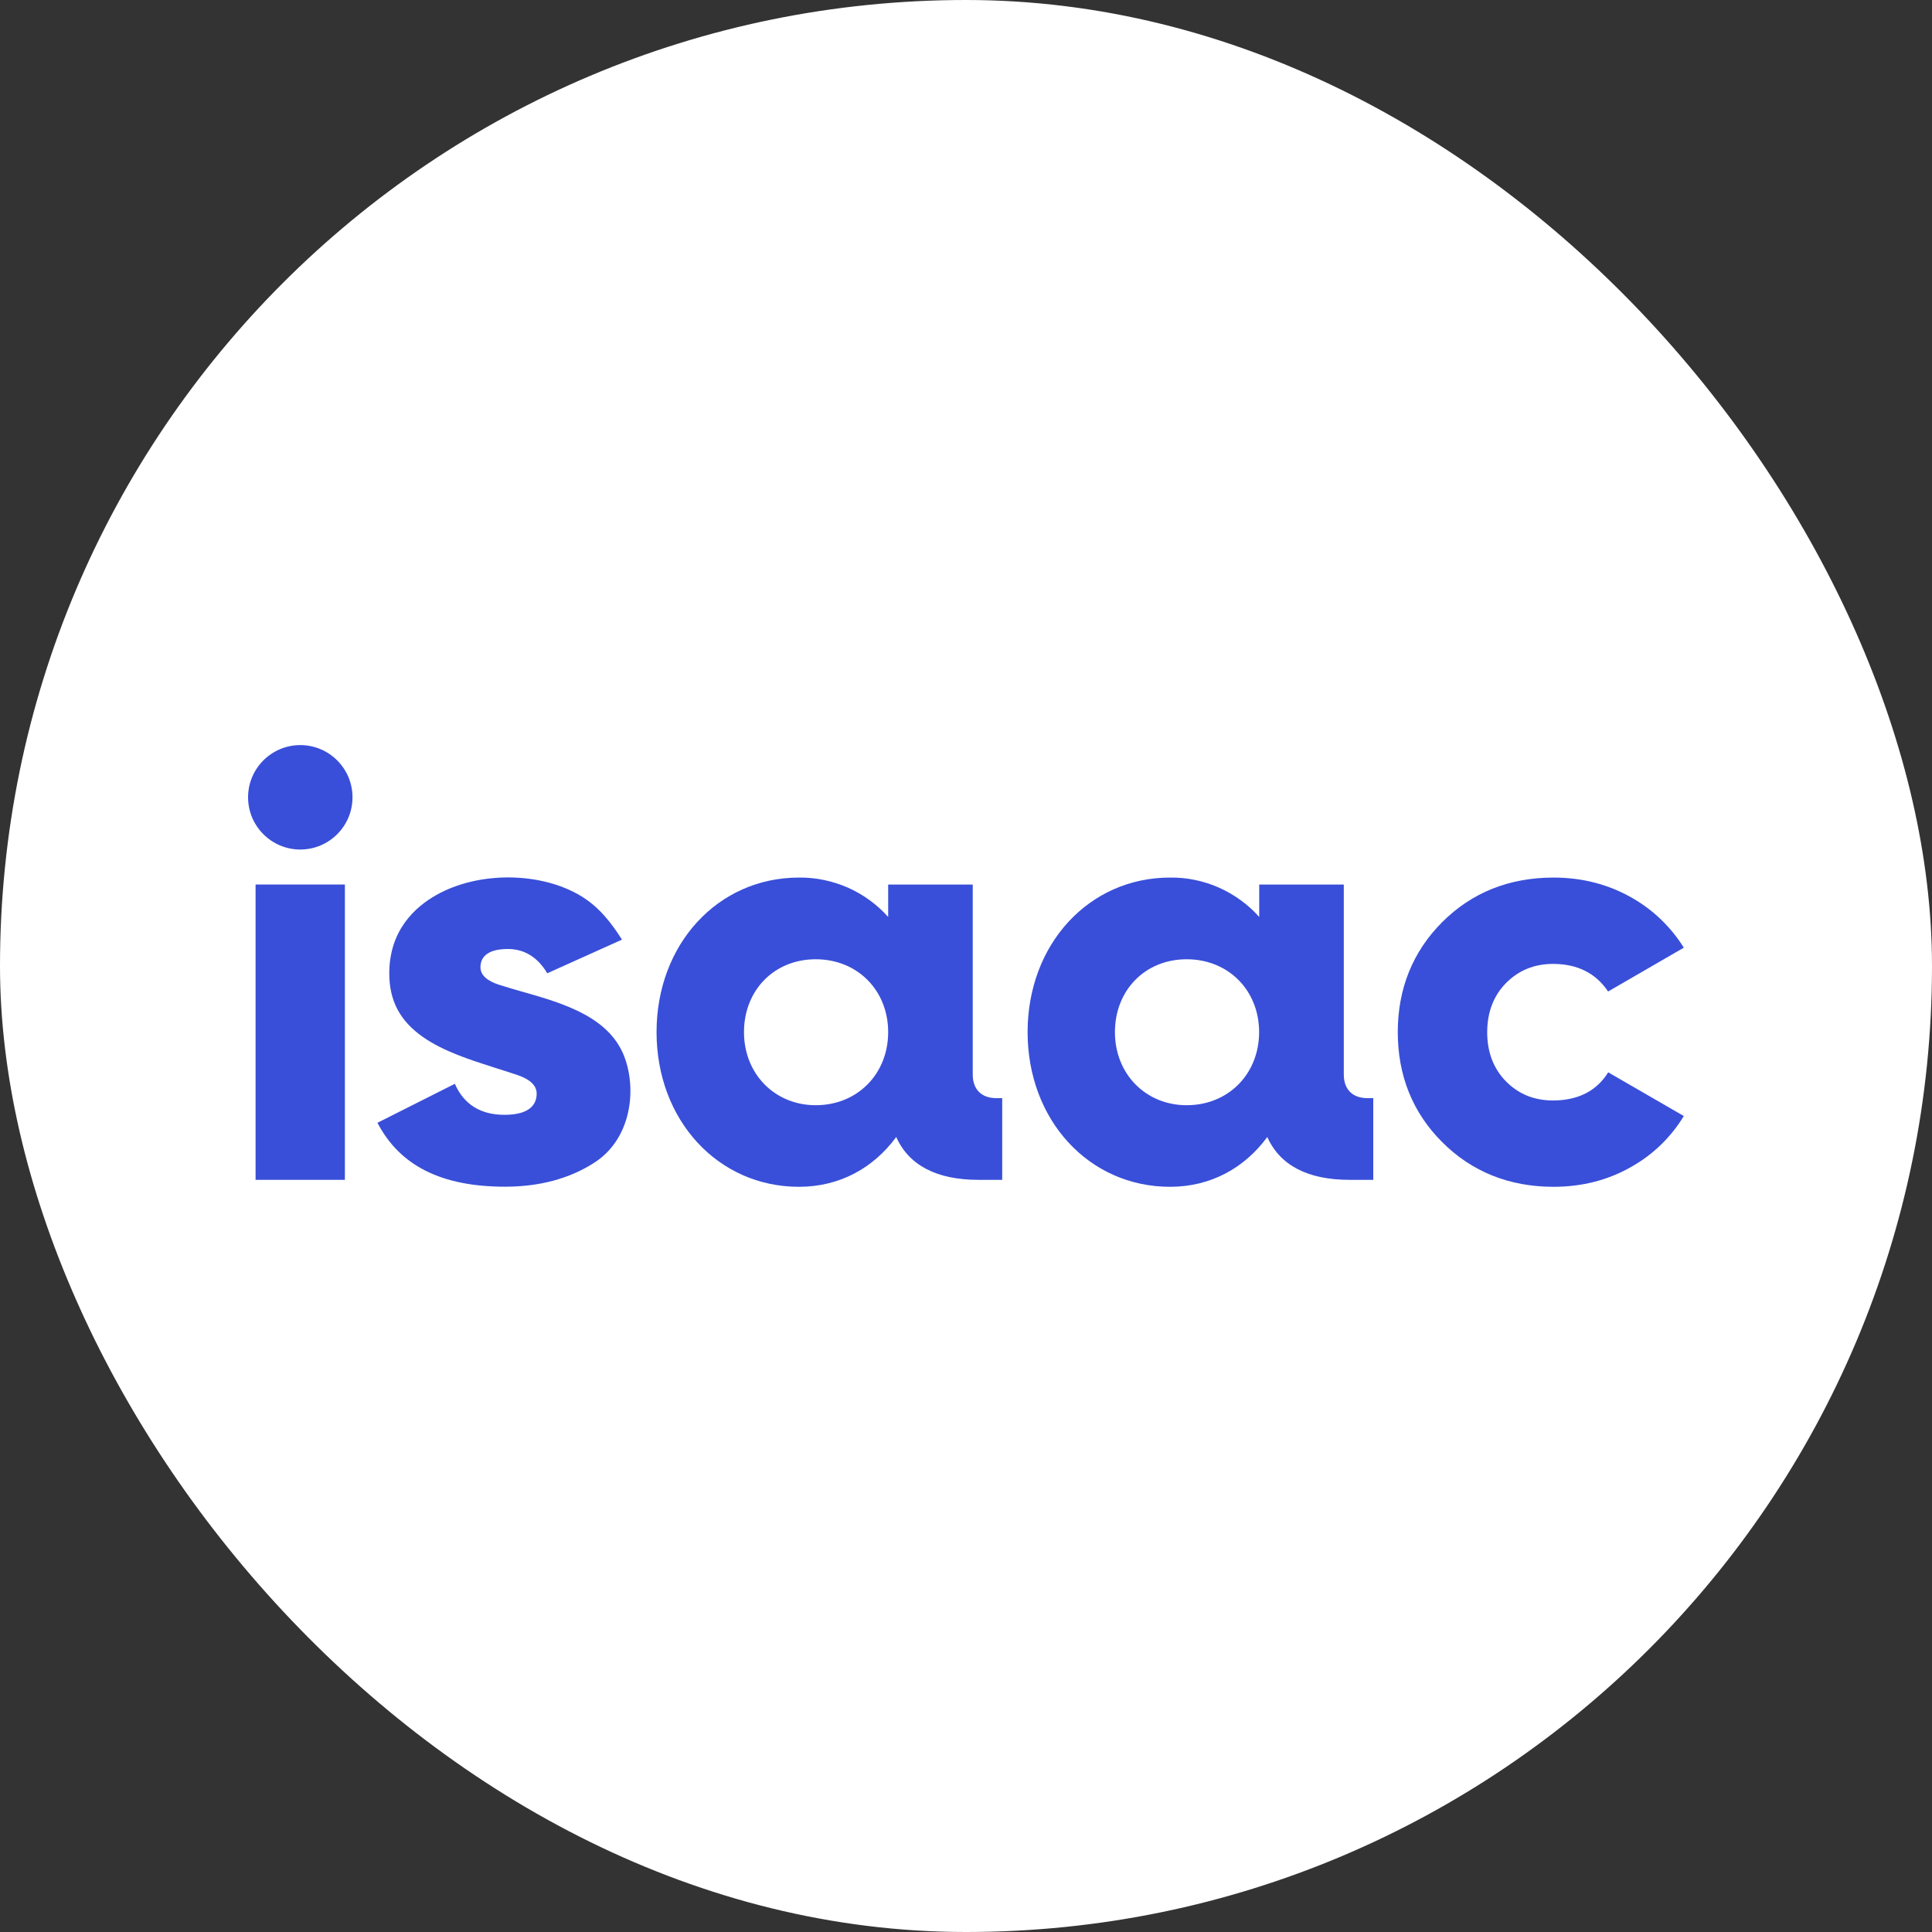 <?xml version="1.0" encoding="UTF-8"?>
<svg id="Camada_2" xmlns="http://www.w3.org/2000/svg" viewBox="0 0 175 175">
  <rect x="0" y="0" width="175" height="175" fill="#333333" stroke="none"/>
  <defs>
    <style>
      .cls-1 {
        fill: #394fd9;
      }

      .cls-2 {
        fill: #fff;
      }
    </style>
  </defs>
  <g id="Camada_1-2" data-name="Camada_1">
    <g>
      <rect class="cls-2" x="0" y="0" width="175" height="175" rx="87.5" ry="87.5"/>
      <g>
        <path class="cls-1" d="M90.78,99.47v7.4h-2.15c-3.78,0-6.3-1.31-7.45-3.88-2.04,2.78-5.09,4.51-8.81,4.51-7.34,0-12.9-6.04-12.9-14.01s5.56-14,12.9-14c1.52-.02,3.03.3,4.43.91,1.39.62,2.64,1.52,3.65,2.66v-2.94h7.66v17.2c0,1.36.79,2.15,2.15,2.15h.53ZM80.45,93.49c0-3.78-2.78-6.6-6.56-6.6s-6.5,2.82-6.5,6.6,2.78,6.62,6.5,6.62c3.78,0,6.56-2.84,6.56-6.62Z"/>
        <path class="cls-1" d="M124.39,99.47v7.4h-2.15c-3.78,0-6.3-1.31-7.45-3.88-2.04,2.78-5.09,4.51-8.81,4.51-7.34,0-12.9-6.04-12.9-14.01s5.56-14,12.9-14c1.52-.02,3.03.29,4.43.91,1.39.62,2.64,1.52,3.65,2.66v-2.94h7.66v17.2c0,1.36.79,2.15,2.15,2.15h.53ZM114.05,93.49c0-3.78-2.78-6.6-6.56-6.6s-6.5,2.82-6.5,6.6,2.78,6.62,6.5,6.62c3.78,0,6.56-2.84,6.56-6.62h0Z"/>
        <path class="cls-1" d="M31.24,80.12h-8.09v26.75h8.09v-26.75Z"/>
        <path class="cls-1" d="M27.2,76.95c2.61,0,4.73-2.12,4.73-4.73s-2.12-4.73-4.73-4.73-4.73,2.12-4.73,4.73,2.12,4.73,4.73,4.73Z"/>
        <path class="cls-1" d="M47.34,89.84c-.72-.21-1.41-.41-2.07-.62-.43-.14-1.75-.56-1.75-1.6,0-.76.43-1.66,2.48-1.66,1.5,0,2.7.74,3.57,2.2l6.77-3.05c-1-1.57-2.09-2.96-3.7-3.94-3.66-2.22-9.3-2.26-13.12-.1-1.95,1.1-4.26,3.22-4.26,7.1,0,2.48.97,4.31,3.06,5.77,1.87,1.3,4.26,2.06,6.61,2.81.69.22,1.34.42,1.98.64,1.13.39,1.7.95,1.7,1.67,0,.88-.51,1.92-2.92,1.92-2.16,0-3.68-.95-4.49-2.81l-7.01,3.53c2.02,3.89,5.8,5.79,11.56,5.79,3.1,0,5.81-.72,8.06-2.16,3.19-2.03,3.86-6.19,2.87-9.26-1.25-3.9-5.53-5.15-9.35-6.24Z"/>
        <path class="cls-1" d="M136.41,97.95c-1.13-1.15-1.7-2.65-1.7-4.45s.57-3.3,1.7-4.45c1.13-1.15,2.57-1.74,4.26-1.74,2.21,0,3.88.84,4.99,2.5l6.86-3.97c-1.16-1.86-2.76-3.41-4.67-4.5-2.13-1.23-4.53-1.85-7.13-1.85-4.02,0-7.41,1.36-10.08,4.03-2.67,2.67-4.03,6.03-4.03,9.97s1.35,7.3,4.03,9.97c2.67,2.67,6.06,4.04,10.08,4.04,2.61,0,5.01-.62,7.13-1.86,1.92-1.09,3.52-2.66,4.67-4.55l-6.85-3.96c-1.05,1.69-2.73,2.55-5.01,2.55-1.69,0-3.12-.58-4.26-1.74Z"/>
      </g>
    </g>
  </g>
</svg>